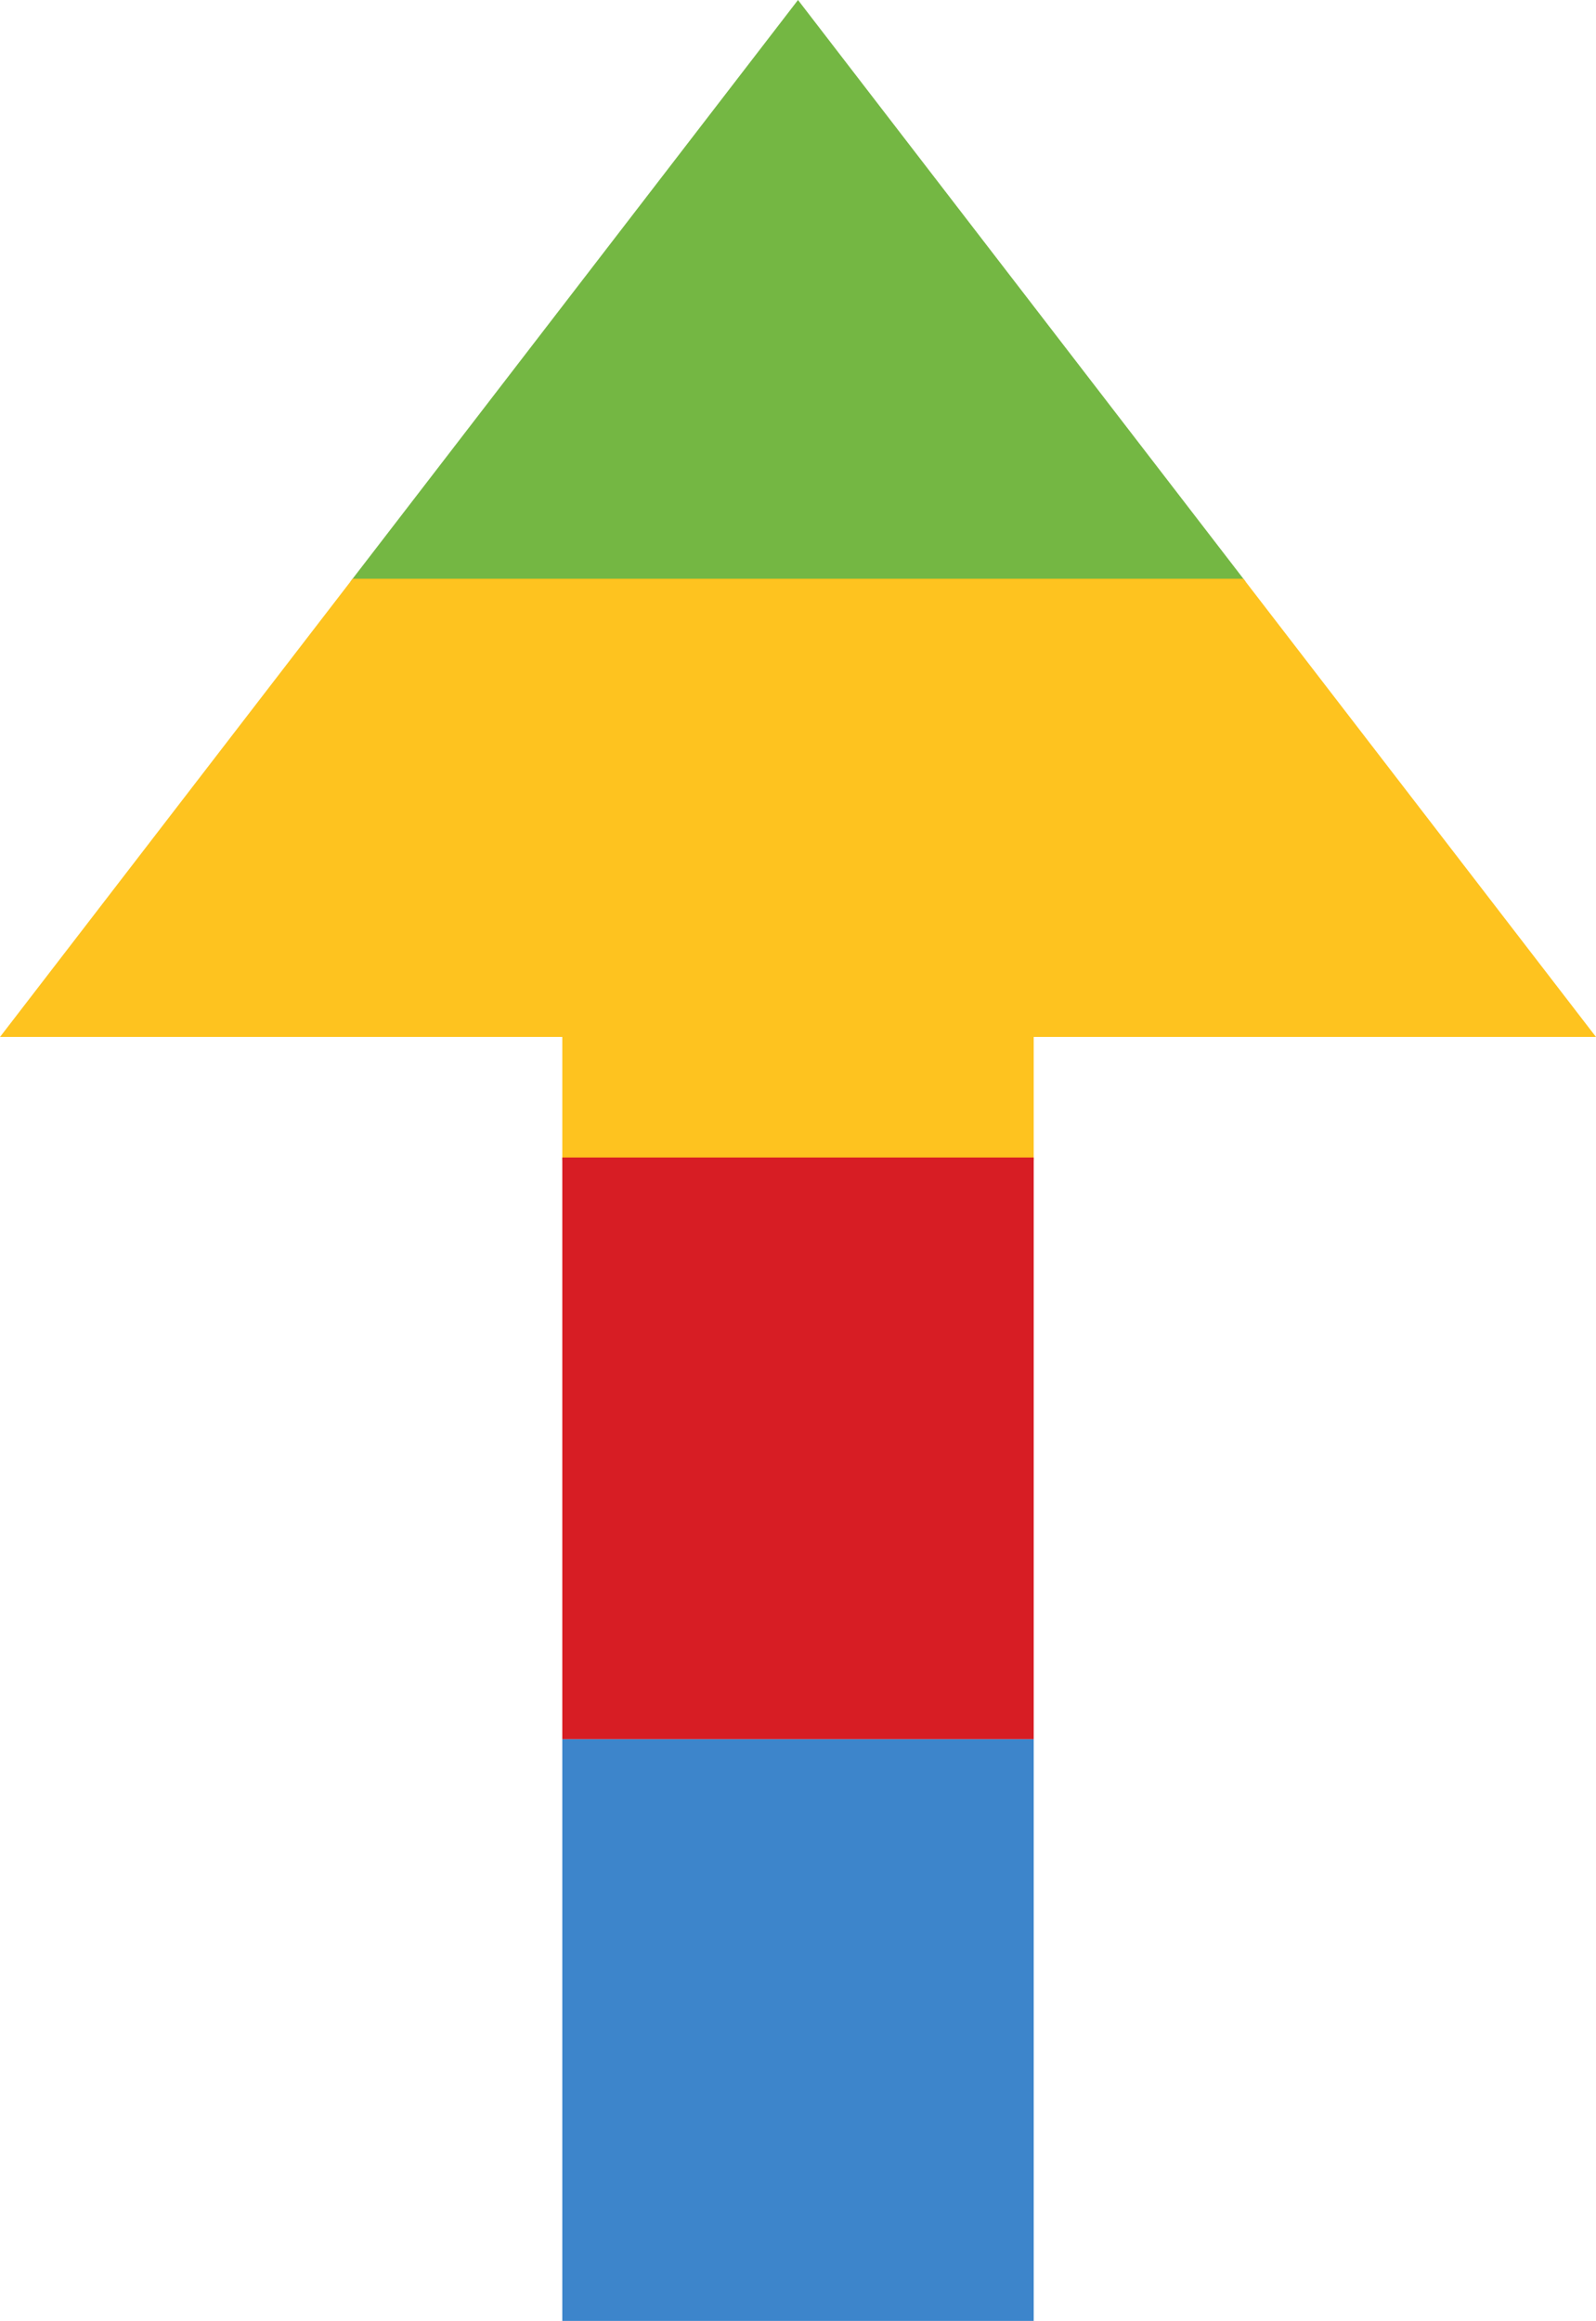 <?xml version="1.0" encoding="UTF-8"?> <svg xmlns="http://www.w3.org/2000/svg" id="Layer_2" width="270.3" height="393" viewBox="0 0 270.3 393"><defs><style>.cls-1{fill:#fec31f;}.cls-2{fill:#3d85cb;}.cls-3{fill:#d71d24;}.cls-4{fill:#74b743;}</style></defs><g id="Layer_1-2"><g id="top-arrow"><polygon class="cls-4" points="210.96 98.5 59.34 98.5 59.72 98 135.15 0 210.58 98 210.96 98.5"></polygon><polygon class="cls-1" points="270.3 175.59 175.07 175.59 175.07 196.5 95.23 196.5 95.23 175.59 0 175.59 59.34 98.5 59.72 98 210.58 98 210.96 98.5 270.3 175.59"></polygon><rect class="cls-3" x="95.23" y="196" width="79.84" height="98.5"></rect><rect class="cls-2" x="95.23" y="294.5" width="79.84" height="98.5"></rect></g></g></svg> 